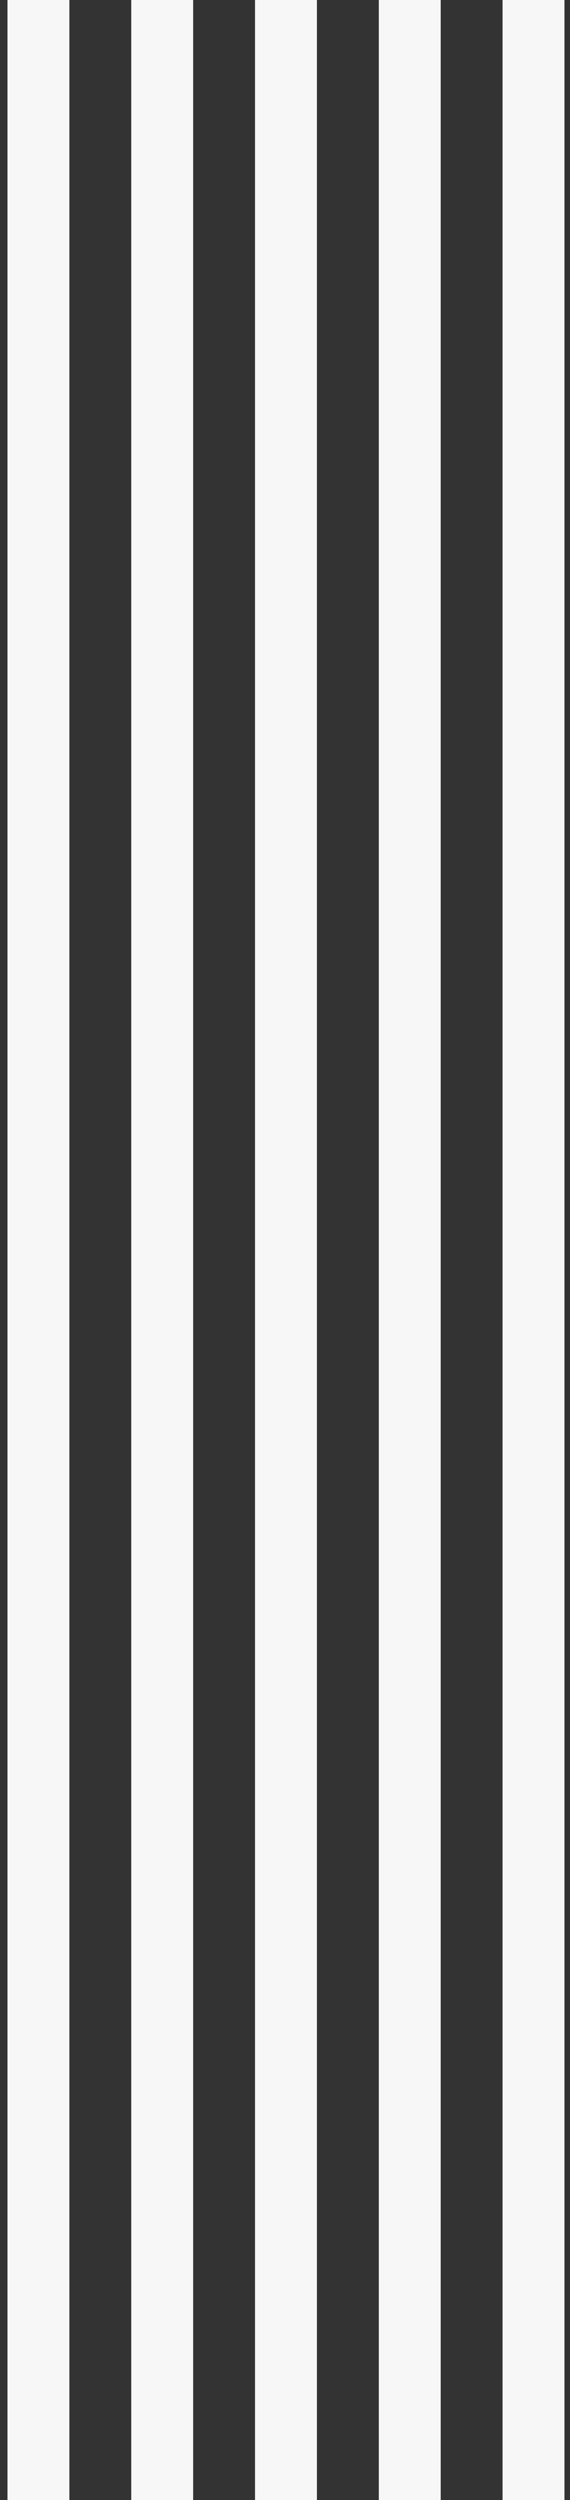 <svg xmlns="http://www.w3.org/2000/svg" xmlns:xlink="http://www.w3.org/1999/xlink" width="89" height="390" viewBox="0 0 89 390"><rect x="0" y="0" width="89" height="390" fill="#333333" stroke="none"/><defs><clipPath id="a"><rect width="89" height="390" transform="translate(-17643 565.28)" fill="none"/></clipPath></defs><g transform="translate(17643 -565.28)" clip-path="url(#a)"><g transform="translate(-17641.832 565.279)"><rect width="9.663" height="390.005" transform="translate(38.652)" fill="#f7f7f7"/><rect width="9.663" height="390.005" transform="translate(57.979)" fill="#f7f7f7"/><rect width="9.663" height="390.005" transform="translate(77.303)" fill="#f7f7f7"/><rect width="9.663" height="390.005" fill="#f7f7f7"/><rect width="9.663" height="390.005" transform="translate(19.326)" fill="#f7f7f7"/></g></g></svg>